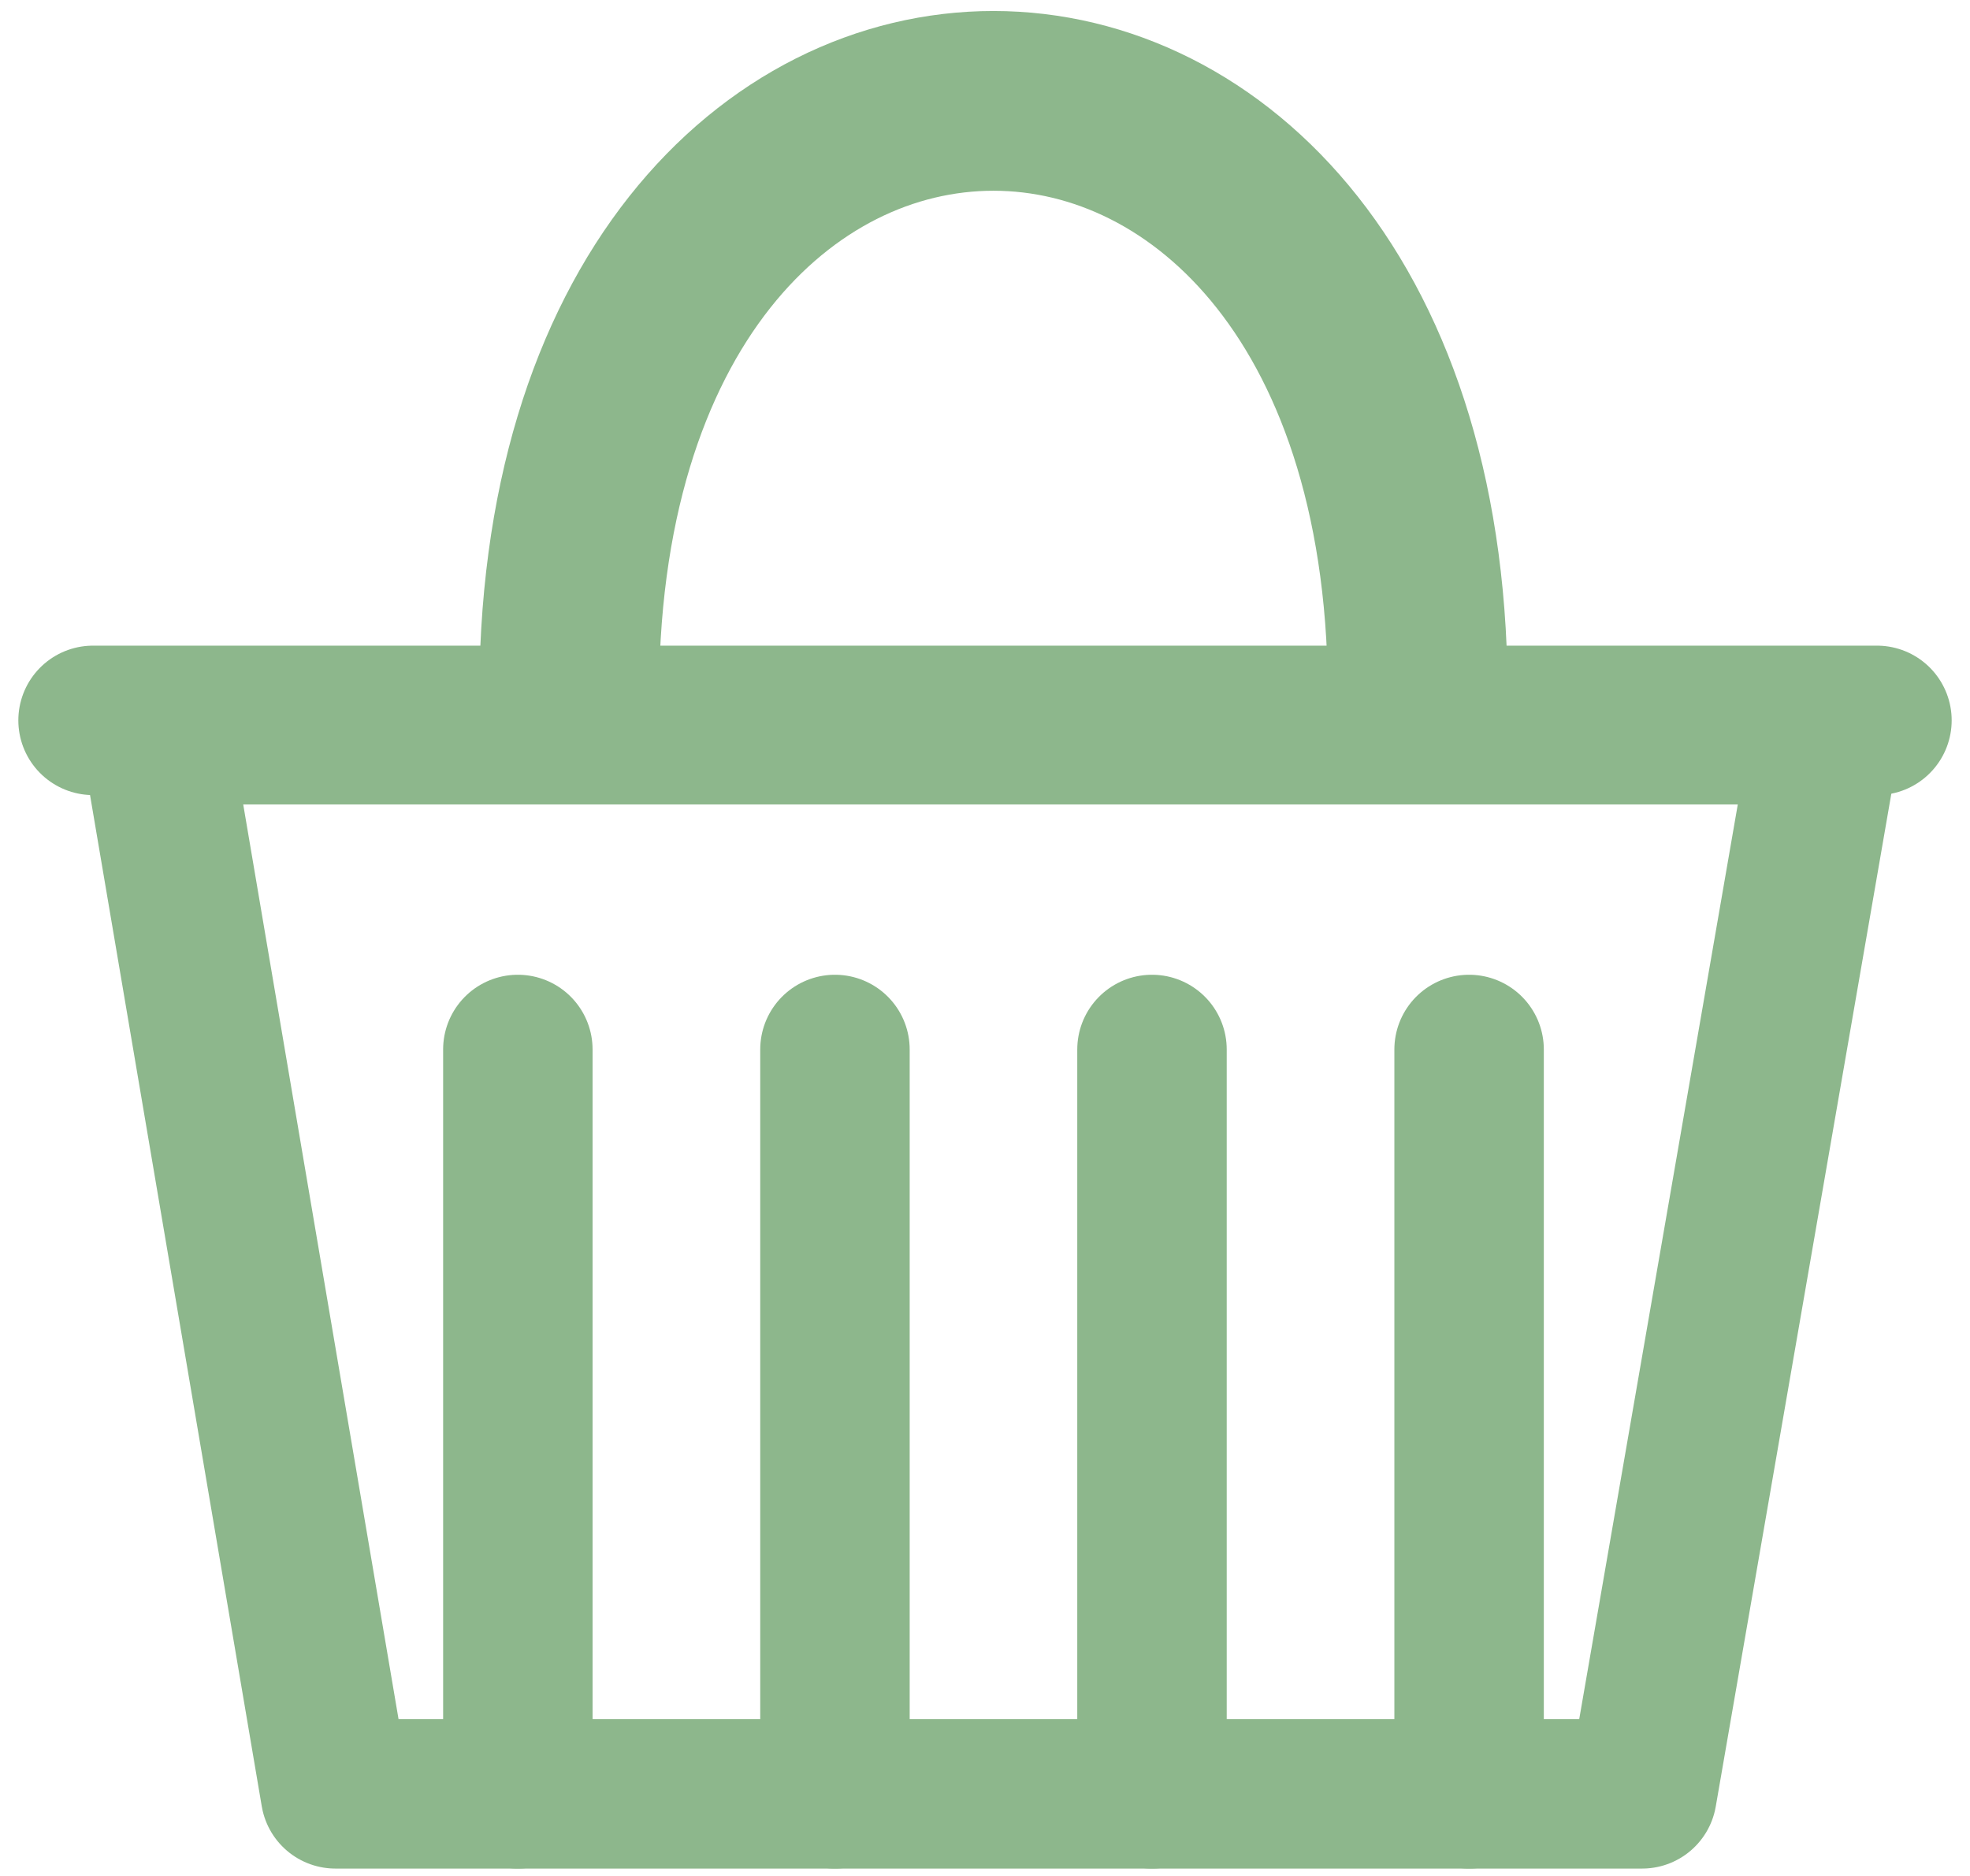 <?xml version="1.0" encoding="utf-8"?>
<!-- Generator: Adobe Illustrator 27.9.0, SVG Export Plug-In . SVG Version: 6.00 Build 0)  -->
<svg version="1.1" id="レイヤー_1" xmlns="http://www.w3.org/2000/svg" xmlns:xlink="http://www.w3.org/1999/xlink" x="0px"
	 y="0px" width="29.764px" height="28.346px" viewBox="0 0 29.764 28.346" enable-background="new 0 0 29.764 28.346"
	 xml:space="preserve">
<g>
	<path fill="none" stroke="#8DB78C" stroke-width="2.716" stroke-linejoin="round" stroke-miterlimit="10" d="M8.6,10.681
		c-0.117-12.212,12.939-12.206,12.82,0"/>
	
		<line fill="none" stroke="#8DB78C" stroke-width="2.258" stroke-linecap="round" stroke-linejoin="round" stroke-miterlimit="10" x1="7.824" y1="15.858" x2="7.824" y2="27.106"/>
	
		<line fill="none" stroke="#8DB78C" stroke-width="2.258" stroke-linecap="round" stroke-linejoin="round" stroke-miterlimit="10" x1="12.615" y1="15.858" x2="12.615" y2="27.106"/>
	
		<line fill="none" stroke="#8DB78C" stroke-width="2.258" stroke-linecap="round" stroke-linejoin="round" stroke-miterlimit="10" x1="17.405" y1="15.858" x2="17.405" y2="27.106"/>
	
		<line fill="none" stroke="#8DB78C" stroke-width="2.258" stroke-linecap="round" stroke-linejoin="round" stroke-miterlimit="10" x1="22.196" y1="15.858" x2="22.196" y2="27.106"/>
	<polygon fill="none" stroke="#8DB78C" stroke-width="2.258" stroke-linejoin="round" stroke-miterlimit="10" points="
		2.338,11.027 27.597,11.027 24.81,27.106 5.068,27.106 	"/>
	
		<line fill="none" stroke="#8DB78C" stroke-width="2.258" stroke-linecap="round" stroke-linejoin="round" stroke-miterlimit="10" x1="1.406" y1="10.885" x2="28.358" y2="10.885"/>
</g>
</svg>
